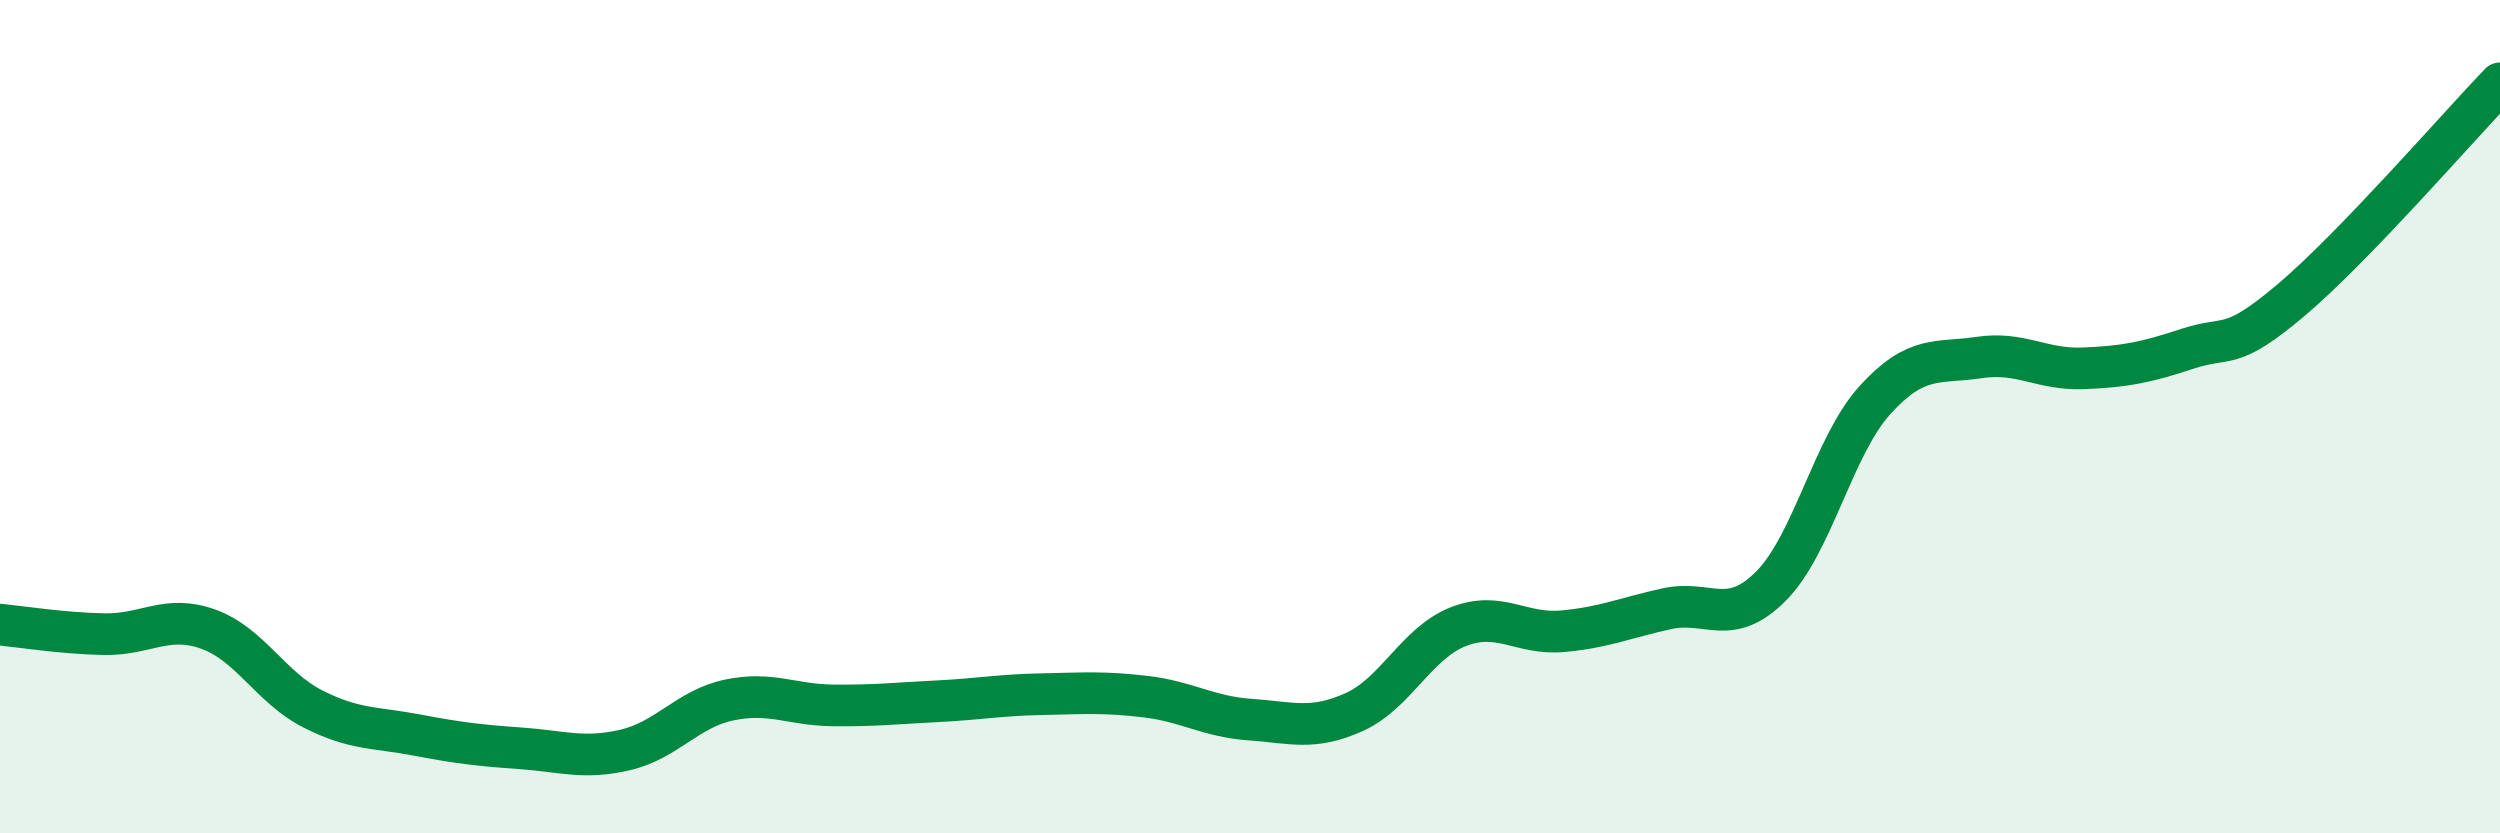 
    <svg width="60" height="20" viewBox="0 0 60 20" xmlns="http://www.w3.org/2000/svg">
      <path
        d="M 0,14.99 C 0.5,15.04 1.5,15.2 2.5,15.22 C 3.5,15.24 4,14.74 5,15.1 C 6,15.46 6.5,16.5 7.5,17.01 C 8.5,17.52 9,17.45 10,17.64 C 11,17.83 11.5,17.89 12.5,17.96 C 13.5,18.03 14,18.23 15,18 C 16,17.77 16.5,17.01 17.5,16.8 C 18.5,16.59 19,16.92 20,16.93 C 21,16.94 21.5,16.88 22.5,16.83 C 23.5,16.78 24,16.68 25,16.66 C 26,16.64 26.5,16.6 27.5,16.72 C 28.5,16.84 29,17.2 30,17.27 C 31,17.34 31.5,17.54 32.5,17.09 C 33.5,16.64 34,15.43 35,15.04 C 36,14.65 36.5,15.24 37.5,15.15 C 38.5,15.06 39,14.83 40,14.61 C 41,14.39 41.5,15.07 42.5,14.07 C 43.5,13.07 44,10.7 45,9.6 C 46,8.5 46.5,8.73 47.5,8.58 C 48.5,8.43 49,8.88 50,8.84 C 51,8.8 51.5,8.7 52.5,8.37 C 53.5,8.04 53.5,8.46 55,7.19 C 56.5,5.92 59,3.04 60,2L60 20L0 20Z"
        fill="#008740"
        opacity="0.1"
        stroke-linecap="round"
        stroke-linejoin="round"
      />
      <path
        d="M 0,14.99 C 0.5,15.04 1.5,15.2 2.5,15.22 C 3.5,15.24 4,14.74 5,15.1 C 6,15.46 6.5,16.5 7.5,17.01 C 8.5,17.52 9,17.45 10,17.64 C 11,17.83 11.5,17.89 12.5,17.96 C 13.5,18.03 14,18.23 15,18 C 16,17.77 16.5,17.01 17.5,16.8 C 18.5,16.59 19,16.92 20,16.93 C 21,16.94 21.5,16.88 22.5,16.83 C 23.5,16.78 24,16.68 25,16.66 C 26,16.64 26.5,16.6 27.5,16.72 C 28.5,16.84 29,17.2 30,17.27 C 31,17.34 31.5,17.54 32.5,17.09 C 33.5,16.64 34,15.43 35,15.04 C 36,14.65 36.5,15.24 37.5,15.15 C 38.5,15.06 39,14.83 40,14.61 C 41,14.39 41.5,15.07 42.5,14.07 C 43.5,13.07 44,10.7 45,9.6 C 46,8.5 46.5,8.73 47.5,8.58 C 48.5,8.43 49,8.88 50,8.84 C 51,8.8 51.5,8.7 52.5,8.37 C 53.5,8.04 53.5,8.46 55,7.19 C 56.5,5.92 59,3.04 60,2"
        stroke="#008740"
        stroke-width="1"
        fill="none"
        stroke-linecap="round"
        stroke-linejoin="round"
      />
    </svg>
  
